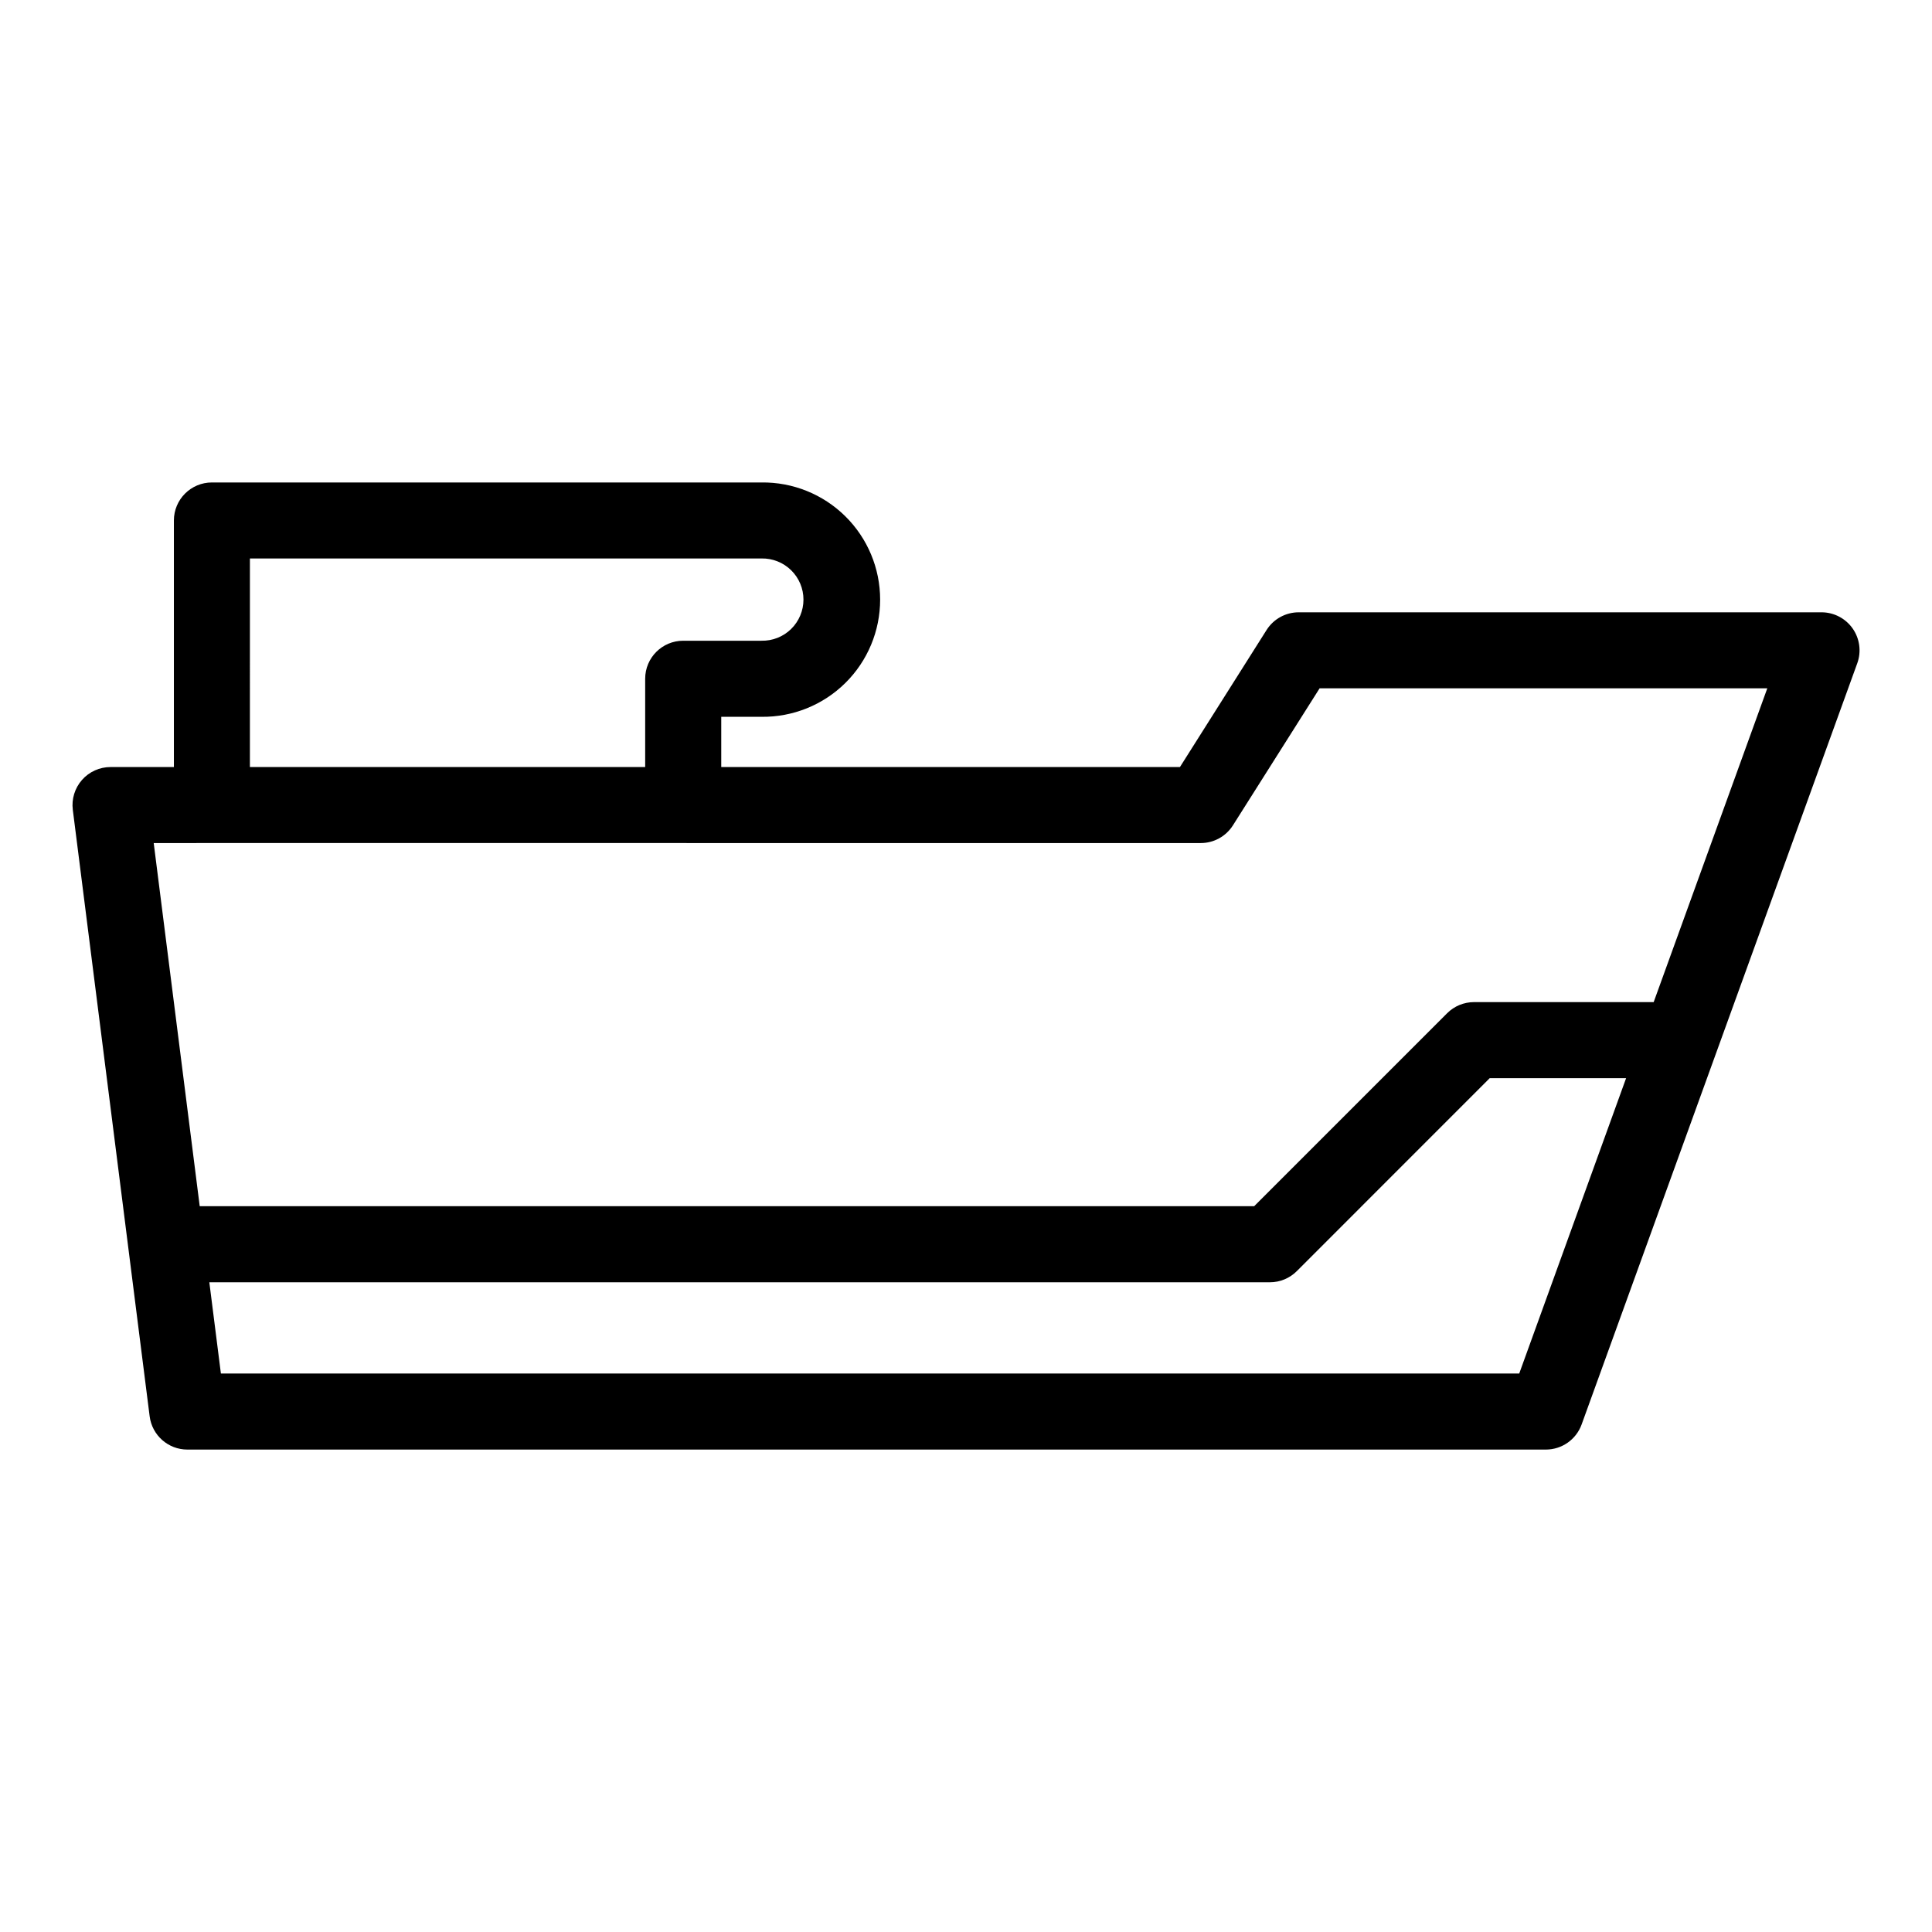<?xml version="1.0" encoding="UTF-8"?>
<!-- Uploaded to: SVG Repo, www.svgrepo.com, Generator: SVG Repo Mixer Tools -->
<svg fill="#000000" width="800px" height="800px" version="1.1" viewBox="144 144 512 512" xmlns="http://www.w3.org/2000/svg">
 <path d="m183.66 519.34c0.637 5.035 4.922 8.812 9.996 8.812h360.01c4.242 0 8.031-2.656 9.477-6.644l73.051-201.73 0.004-0.004c1.117-3.086 0.66-6.527-1.227-9.219-1.887-2.688-4.969-4.289-8.254-4.289h-138.55c-3.453 0.004-6.668 1.773-8.512 4.691l-22.957 36.316h-121.56v-13.312h10.66c8.305 0.105 16.305-3.117 22.215-8.953 5.91-5.836 9.234-13.793 9.234-22.098 0-8.305-3.324-16.266-9.234-22.098-5.91-5.836-13.91-9.062-22.215-8.957h-145.64c-5.566 0-10.074 4.512-10.074 10.078v65.34h-16.793c-2.894 0-5.648 1.242-7.562 3.414-1.91 2.172-2.797 5.059-2.434 7.93zm362.95-11.34h-344.07l-3.066-24.184h281.07c2.672 0 5.234-1.062 7.121-2.953l51.121-51.137h36.148zm-336.38-216h135.56c2.934-0.062 5.766 1.059 7.859 3.109 2.098 2.051 3.277 4.859 3.277 7.793 0 2.93-1.18 5.738-3.277 7.793-2.094 2.051-4.926 3.168-7.859 3.106h-20.734c-5.566 0-10.078 4.512-10.078 10.078v23.387h-104.75zm-10.078 75.414 262.07 0.004c3.453 0 6.668-1.773 8.516-4.691l22.973-36.316h118.64l-30.113 83.16h-47.617c-2.676 0-5.238 1.062-7.125 2.953l-51.121 51.125h-279.45l-12.191-96.227z"/>
</svg>